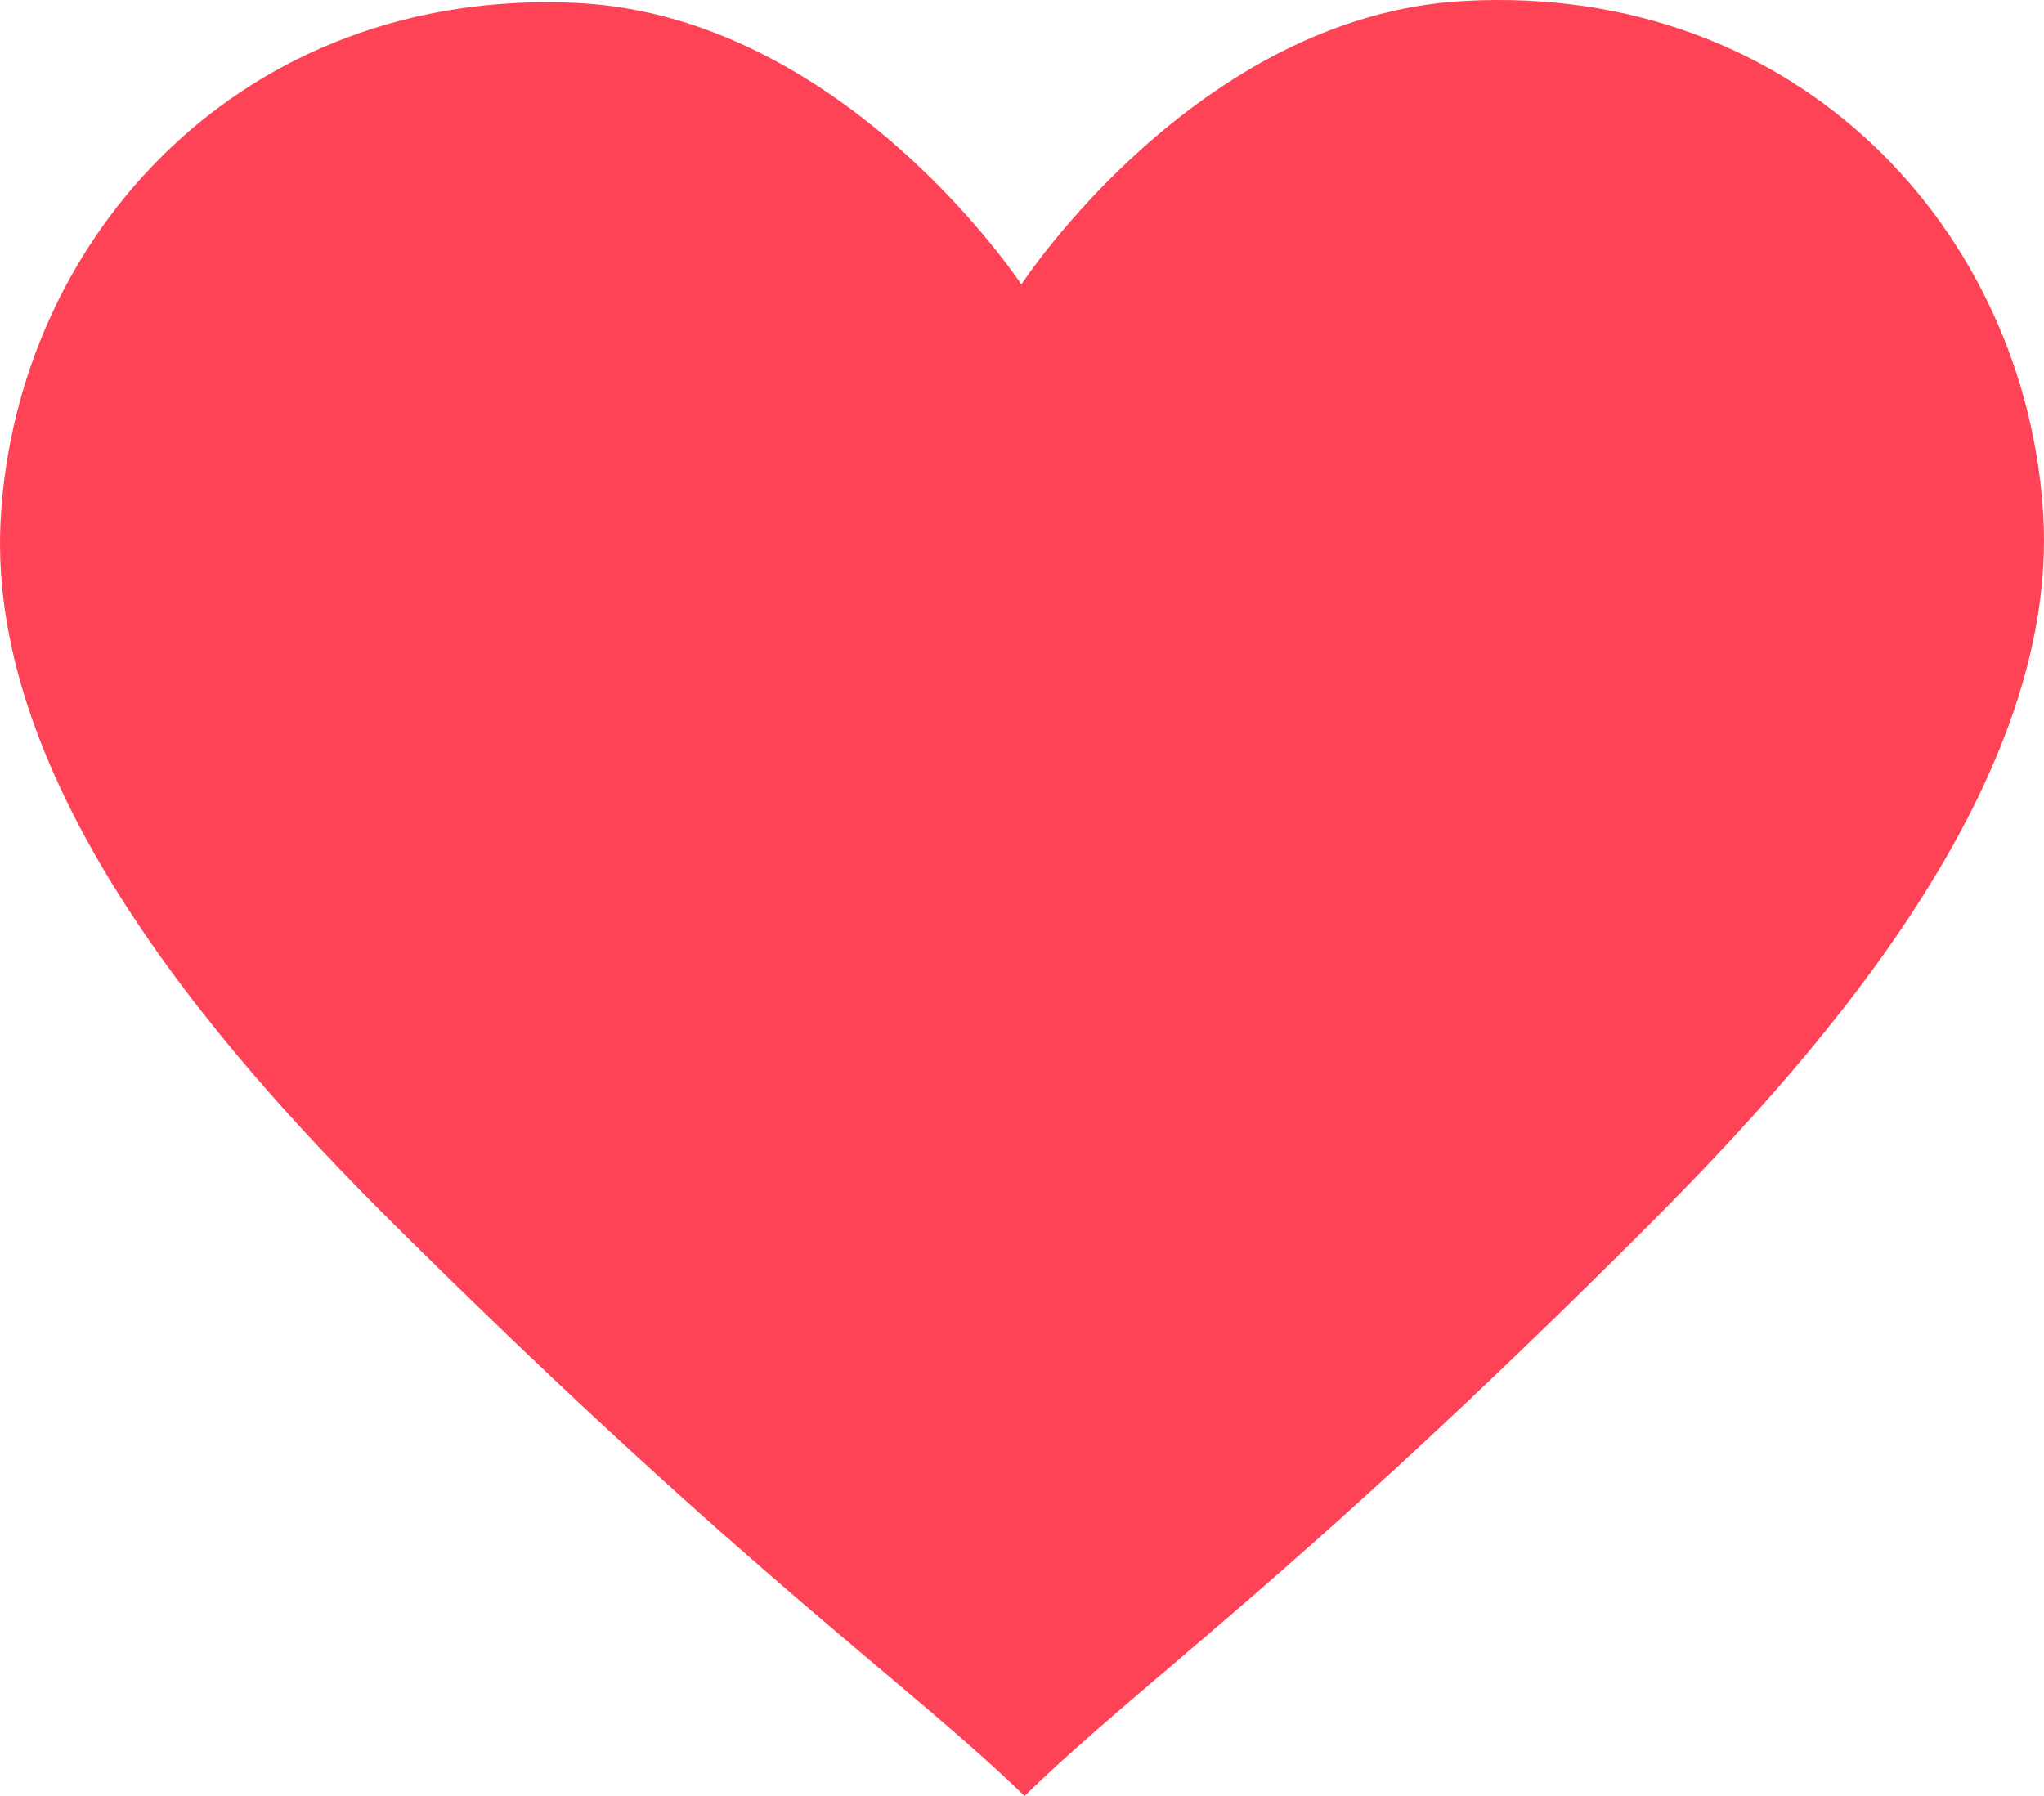 <?xml version="1.0" encoding="UTF-8"?>
<!DOCTYPE svg PUBLIC "-//W3C//DTD SVG 1.1//EN" "http://www.w3.org/Graphics/SVG/1.1/DTD/svg11.dtd">
<!-- Creator: CorelDRAW -->
<svg xmlns="http://www.w3.org/2000/svg" xml:space="preserve" width="586.811mm" height="515.698mm" version="1.1" style="shape-rendering:geometricPrecision; text-rendering:geometricPrecision; image-rendering:optimizeQuality; fill-rule:evenodd; clip-rule:evenodd"
viewBox="0 0 58681.06 51569.81"
 xmlns:xlink="http://www.w3.org/1999/xlink"
 xmlns:xodm="http://www.corel.com/coreldraw/odm/2003">
 <defs>
  <style type="text/css">
   <![CDATA[
    .fil0 {fill:#FF4356}
   ]]>
  </style>
 </defs>
 <g id="Capa_x0020_1">
  <path class="fil0" d="M29322.45 8166.59c0,0 5049.14,-7736.63 12729.07,-8140.15 9620.94,-517.84 16122.17,6648.96 16607.68,14750.29 475.64,7984.51 -6921.03,16009.27 -11548.67,20624.26 -9928.04,9910.57 -14342.2,12888.33 -17696.83,16168.82 -3365.52,-3270.52 -7789.22,-6209.46 -17760.84,-16077.29 -4649.09,-4589.7 -12078.1,-12585.61 -11633.79,-20585.09 453.16,-8096.34 6919.67,-15276.67 16537.88,-14823.29 7684.7,373.24 12765.5,8082.81 12765.5,8082.45z"/>
 </g>
</svg>
